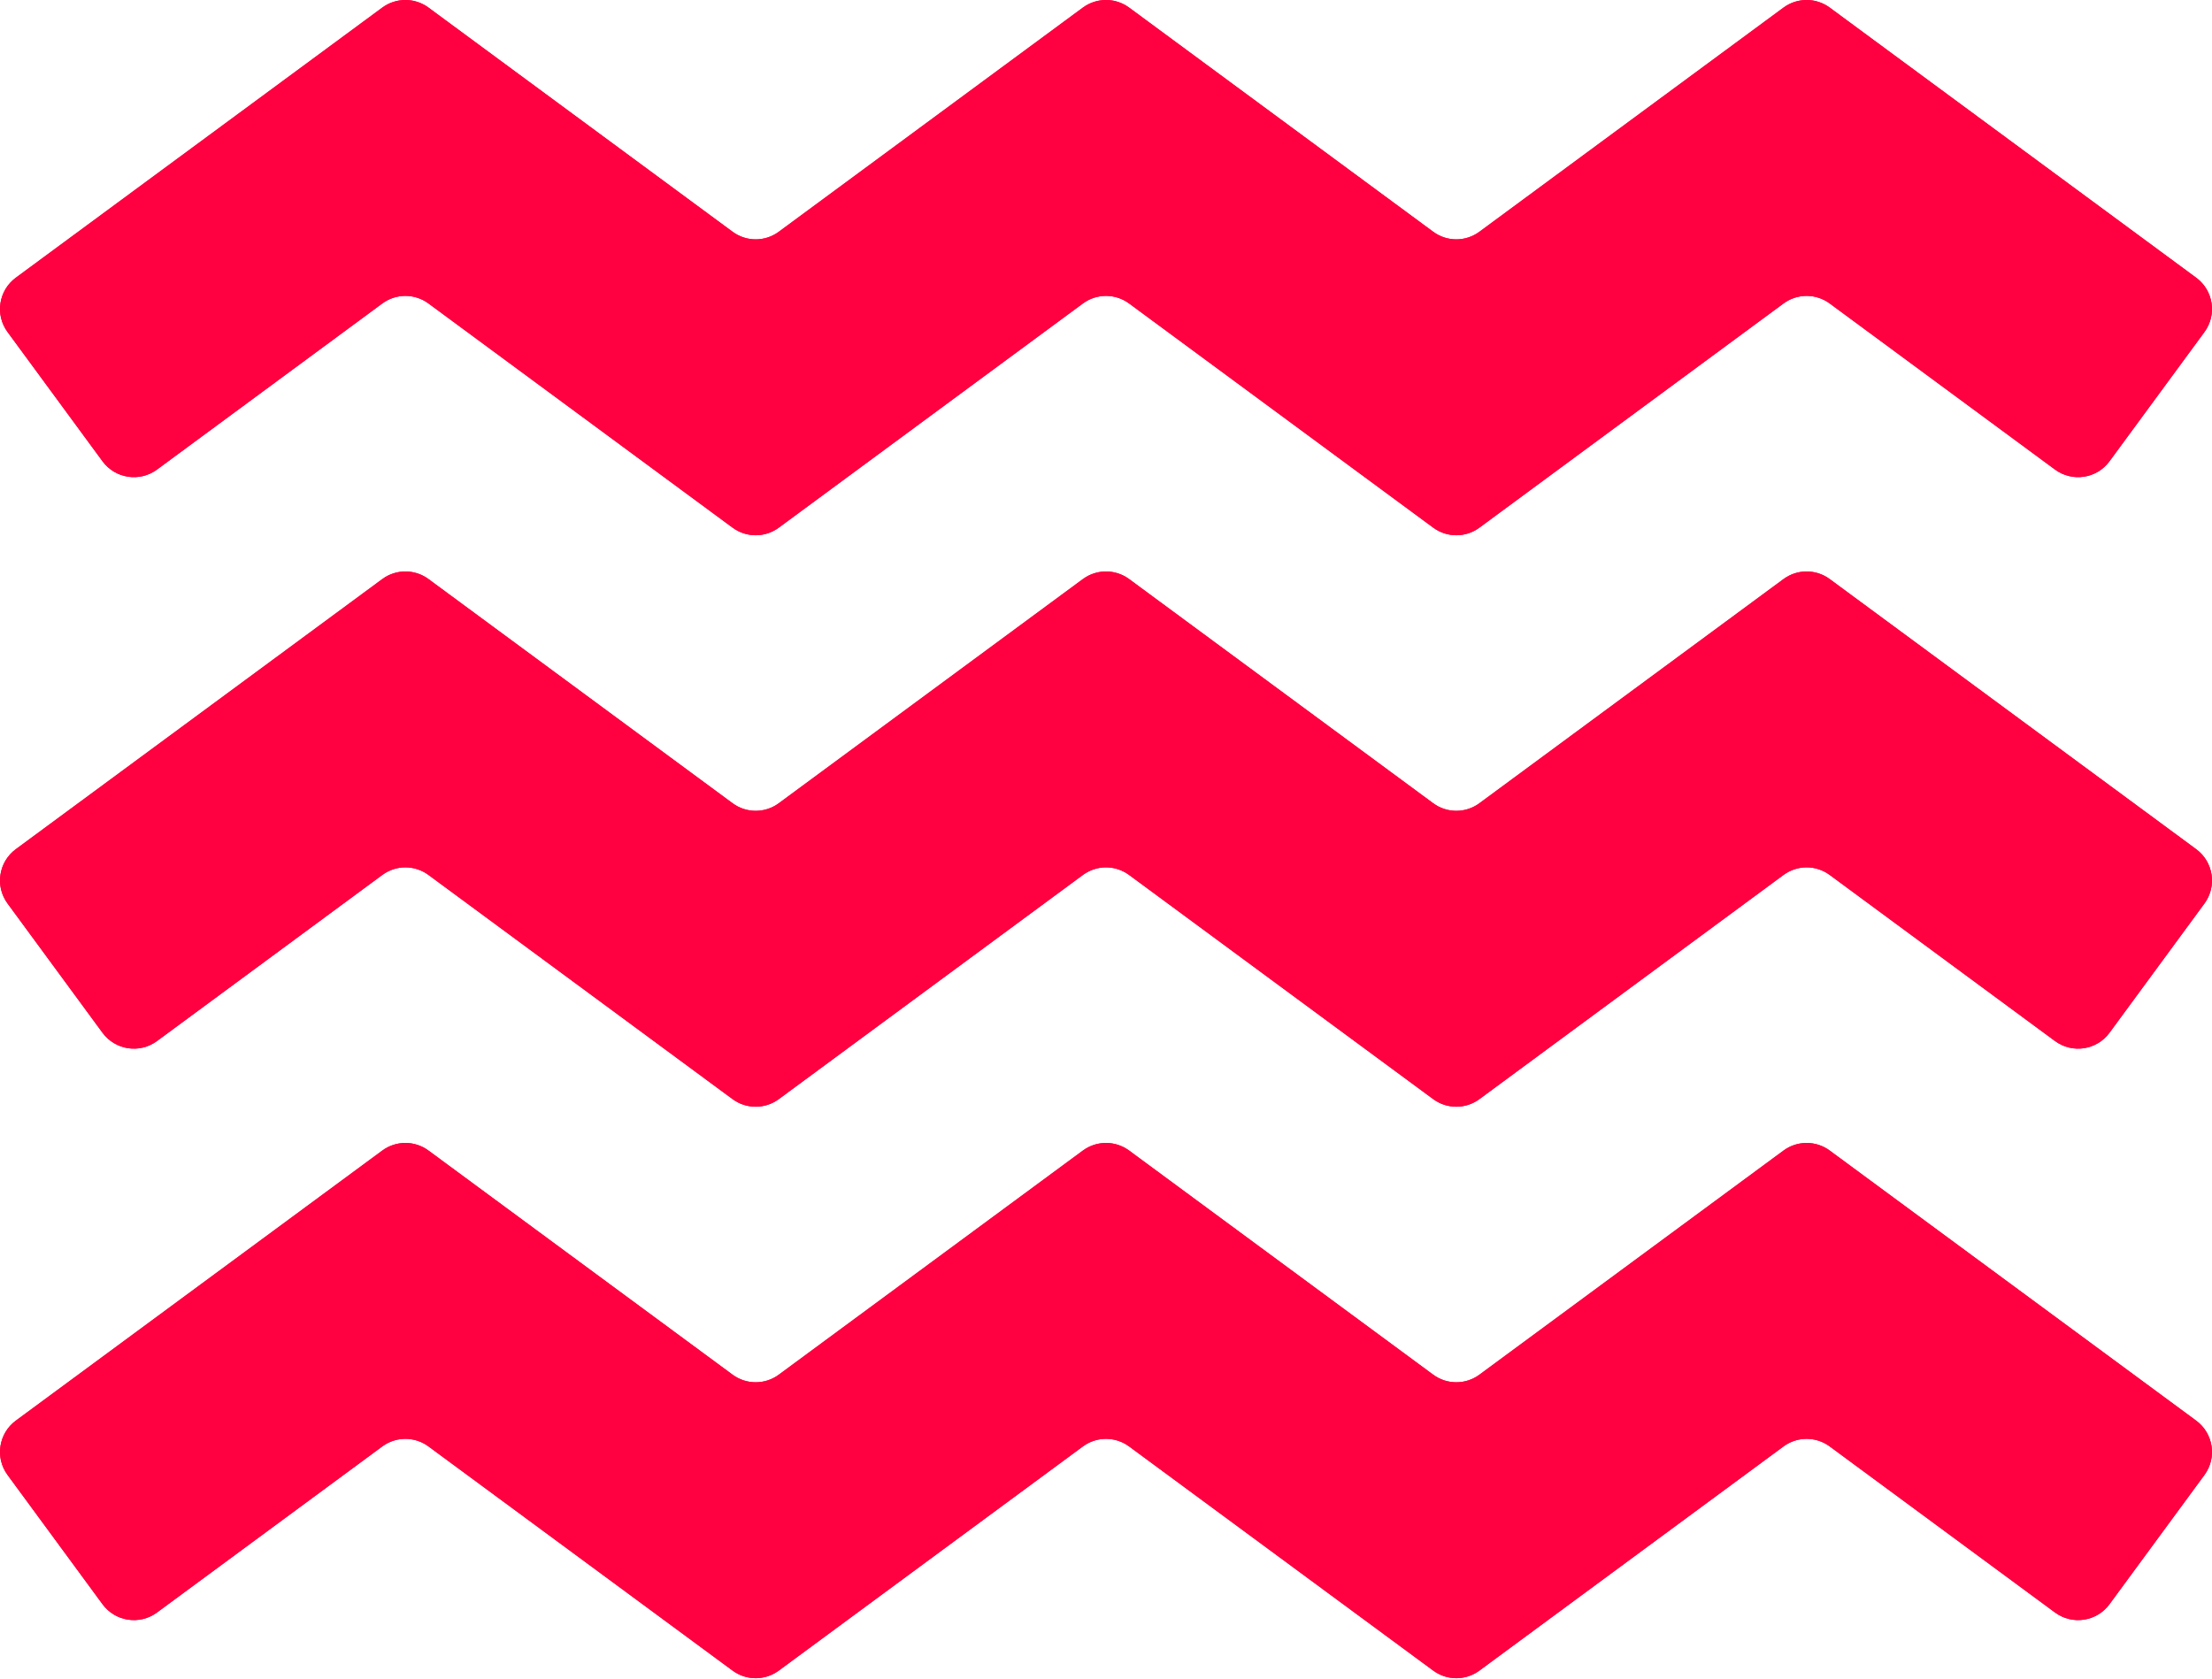 <?xml version="1.0" encoding="UTF-8"?> <svg xmlns="http://www.w3.org/2000/svg" width="54" height="41" viewBox="0 0 54 41" fill="none"> <g filter="url(#filter0_b_1_261)"> <path fill-rule="evenodd" clip-rule="evenodd" d="M9.333 0.185C9.668 -0.062 10.125 -0.062 10.46 0.185L17.884 5.659C18.22 5.906 18.677 5.906 19.012 5.659L26.436 0.185C26.772 -0.062 27.228 -0.062 27.564 0.185L34.988 5.659C35.324 5.906 35.78 5.906 36.115 5.659L43.54 0.185C43.875 -0.062 44.332 -0.062 44.667 0.185L53.614 6.781C54.035 7.091 54.126 7.685 53.816 8.107L51.497 11.264C51.186 11.687 50.591 11.777 50.168 11.466L44.667 7.41C44.332 7.163 43.875 7.163 43.54 7.41L36.115 12.884C35.781 13.131 35.324 13.131 34.989 12.884L27.564 7.41C27.228 7.163 26.772 7.163 26.436 7.41L19.012 12.884C18.676 13.131 18.22 13.131 17.884 12.884L10.46 7.41C10.125 7.163 9.668 7.163 9.333 7.41L3.832 11.466C3.409 11.777 2.814 11.687 2.503 11.264L0.184 8.107C-0.126 7.685 -0.035 7.091 0.386 6.781L9.333 0.185ZM9.333 14.139C9.668 13.892 10.125 13.892 10.46 14.139L17.884 19.613C18.22 19.86 18.677 19.86 19.012 19.613L26.436 14.139C26.772 13.892 27.228 13.892 27.564 14.139L34.988 19.613C35.324 19.86 35.78 19.86 36.115 19.613L43.54 14.139C43.875 13.892 44.332 13.892 44.667 14.139L53.614 20.735C54.035 21.045 54.126 21.639 53.816 22.061L51.497 25.218C51.186 25.641 50.591 25.731 50.168 25.42L44.667 21.364C44.332 21.117 43.875 21.117 43.54 21.364L36.115 26.838C35.781 27.085 35.324 27.085 34.989 26.838L27.564 21.364C27.228 21.117 26.772 21.117 26.436 21.364L19.012 26.838C18.676 27.085 18.22 27.085 17.884 26.838L10.46 21.364C10.125 21.117 9.668 21.117 9.333 21.364L3.832 25.42C3.409 25.731 2.814 25.641 2.503 25.218L0.184 22.061C-0.126 21.639 -0.035 21.045 0.386 20.735L9.333 14.139ZM10.46 28.093C10.125 27.846 9.668 27.846 9.333 28.093L0.386 34.688C-0.035 34.999 -0.126 35.593 0.184 36.015L2.503 39.171C2.814 39.595 3.409 39.685 3.832 39.374L9.333 35.318C9.668 35.071 10.125 35.071 10.46 35.318L17.884 40.792C18.22 41.039 18.676 41.039 19.012 40.792L26.436 35.318C26.772 35.071 27.228 35.071 27.564 35.318L34.989 40.792C35.324 41.039 35.781 41.039 36.115 40.792L43.54 35.318C43.875 35.071 44.332 35.071 44.667 35.318L50.168 39.374C50.591 39.685 51.186 39.595 51.497 39.171L53.816 36.015C54.126 35.593 54.035 34.999 53.614 34.688L44.667 28.093C44.332 27.846 43.875 27.846 43.54 28.093L36.115 33.566C35.78 33.813 35.324 33.813 34.988 33.566L27.564 28.093C27.228 27.846 26.772 27.846 26.436 28.093L19.012 33.566C18.677 33.813 18.22 33.813 17.884 33.566L10.46 28.093Z" fill="#FF0040"></path> <path d="M27.704 35.127L27.564 35.318L27.704 35.127C27.285 34.818 26.715 34.818 26.296 35.127L18.871 40.6C18.619 40.786 18.277 40.786 18.025 40.6L10.601 35.127C10.182 34.818 9.611 34.818 9.192 35.127L3.691 39.182C3.374 39.416 2.927 39.348 2.694 39.031L0.376 35.874C0.143 35.558 0.211 35.113 0.527 34.88L9.474 28.284C9.725 28.099 10.068 28.099 10.319 28.284L17.744 33.758C18.163 34.066 18.734 34.066 19.152 33.758L26.577 28.284C26.829 28.099 27.171 28.099 27.423 28.284L34.847 33.758C35.266 34.066 35.837 34.066 36.256 33.758L43.681 28.284C43.932 28.099 44.275 28.099 44.526 28.284L53.473 34.88C53.789 35.113 53.857 35.558 53.624 35.874L51.306 39.031C51.073 39.348 50.626 39.416 50.309 39.182L44.808 35.127C44.389 34.818 43.818 34.818 43.399 35.127L35.975 40.6C35.723 40.786 35.381 40.786 35.129 40.6L27.704 35.127ZM9.474 0.376C9.725 0.191 10.068 0.191 10.319 0.376L17.744 5.85C18.163 6.159 18.734 6.159 19.152 5.85L26.577 0.376C26.829 0.191 27.171 0.191 27.423 0.376L34.847 5.85C35.266 6.159 35.837 6.159 36.256 5.85L43.681 0.376C43.932 0.191 44.275 0.191 44.526 0.376L53.473 6.972C53.789 7.205 53.857 7.65 53.624 7.967L51.306 11.123C51.073 11.44 50.626 11.508 50.309 11.275L44.808 7.219C44.389 6.91 43.818 6.91 43.399 7.219L35.975 12.693C35.723 12.878 35.381 12.878 35.129 12.693L27.704 7.219C27.285 6.91 26.715 6.91 26.296 7.219L18.871 12.693C18.619 12.878 18.277 12.878 18.025 12.693L10.601 7.219C10.182 6.91 9.611 6.91 9.192 7.219L3.691 11.275C3.374 11.508 2.927 11.44 2.694 11.123L0.376 7.967C0.143 7.65 0.211 7.205 0.527 6.972L9.474 0.376ZM9.474 14.33C9.725 14.145 10.068 14.145 10.319 14.33L17.744 19.804C18.163 20.113 18.734 20.113 19.152 19.804L26.577 14.33C26.829 14.145 27.171 14.145 27.423 14.33L34.847 19.804C35.266 20.113 35.837 20.113 36.256 19.804L43.681 14.33C43.932 14.145 44.275 14.145 44.526 14.33L53.473 20.926C53.789 21.159 53.857 21.604 53.624 21.921L51.306 25.077C51.073 25.394 50.626 25.462 50.309 25.229L44.808 21.173C44.389 20.864 43.818 20.864 43.399 21.173L35.975 26.647C35.723 26.832 35.381 26.832 35.129 26.647L27.704 21.173C27.285 20.864 26.715 20.864 26.296 21.173L18.871 26.647C18.619 26.832 18.277 26.832 18.025 26.647L10.601 21.173C10.182 20.864 9.611 20.864 9.192 21.173L3.691 25.229C3.374 25.462 2.927 25.394 2.694 25.077L0.376 21.921C0.143 21.604 0.211 21.159 0.527 20.926L9.474 14.33Z" stroke="#FF0040" stroke-width="0.475"></path> </g> <defs> <filter id="filter0_b_1_261" x="-14.182" y="-14.182" width="82.364" height="69.341" filterUnits="userSpaceOnUse" color-interpolation-filters="sRGB"> <feFlood flood-opacity="0" result="BackgroundImageFix"></feFlood> <feGaussianBlur in="BackgroundImageFix" stdDeviation="7.091"></feGaussianBlur> <feComposite in2="SourceAlpha" operator="in" result="effect1_backgroundBlur_1_261"></feComposite> <feBlend mode="normal" in="SourceGraphic" in2="effect1_backgroundBlur_1_261" result="shape"></feBlend> </filter> </defs> </svg> 
